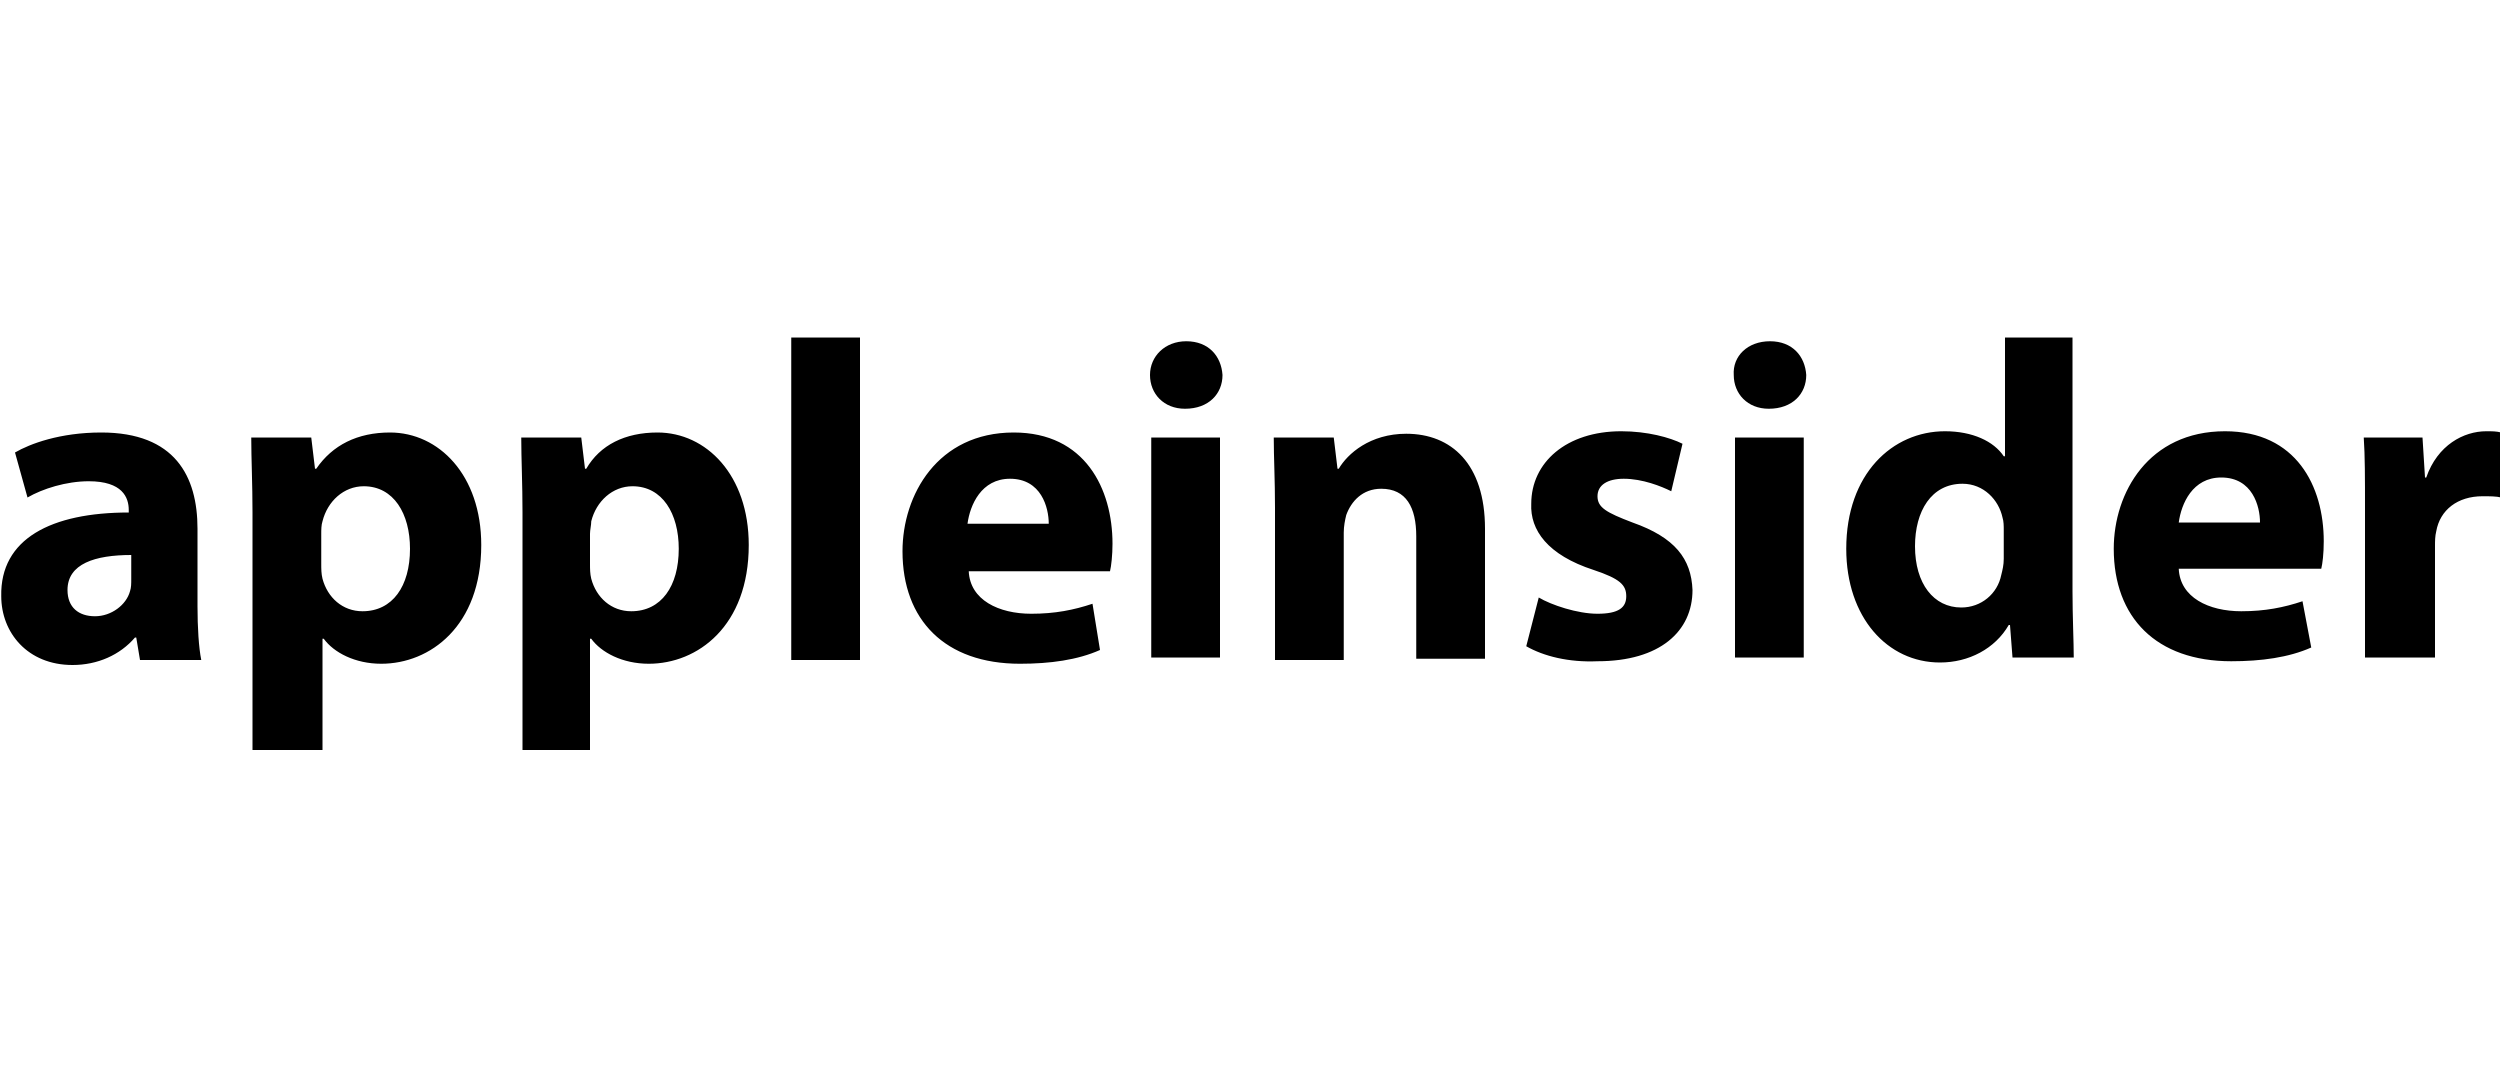 <?xml version="1.0" encoding="utf-8"?>
<!-- Generator: Adobe Illustrator 22.0.1, SVG Export Plug-In . SVG Version: 6.00 Build 0)  -->
<svg version="1.1" id="Layer_1" xmlns="http://www.w3.org/2000/svg" xmlns:xlink="http://www.w3.org/1999/xlink" x="0px" y="0px"
	 viewBox="0 0 200 86" style="enable-background:new 0 0 200 86;" xml:space="preserve">
<g transform="translate(0 27)">
	<path d="M15.8,15.3v6.2c0,1.7,0.1,3.3,0.3,4.3h-4.9L10.9,24h-0.1c-1.2,1.4-3,2.2-5,2.2c-3.6,0-5.7-2.6-5.7-5.5
		C0,16.1,4.1,14,10.3,14v-0.2c0-1-0.5-2.3-3.2-2.3c-1.8,0-3.7,0.6-4.9,1.3l-1-3.6c1.2-0.7,3.6-1.6,6.9-1.6
		C14,7.6,15.8,11.1,15.8,15.3z M10.5,19.3v-1.9c-2.9,0-5.1,0.7-5.1,2.8c0,1.4,0.9,2.1,2.2,2.1c1.3,0,2.5-0.9,2.8-2
		C10.5,20,10.5,19.7,10.5,19.3z M20.2,33V14c0-2.3-0.1-4.3-0.1-6h4.8l0.3,2.5h0.1c1.3-1.9,3.3-2.9,5.9-2.9c3.9,0,7.3,3.4,7.3,9
		c0,6.5-4.1,9.5-8,9.5c-2.1,0-3.8-0.9-4.6-2h-0.1V33H20.2z M25.7,15.7v2.4c0,0.4,0,0.8,0.1,1.2c0.4,1.5,1.6,2.6,3.2,2.6
		c2.4,0,3.8-2,3.8-5c0-2.8-1.3-5-3.7-5c-1.6,0-2.9,1.2-3.3,2.8C25.7,15,25.7,15.4,25.7,15.7z M41.8,33V14c0-2.3-0.1-4.3-0.1-6h4.8
		l0.3,2.5h0.1C48,8.6,50,7.6,52.6,7.6c3.9,0,7.3,3.4,7.3,9c0,6.5-4.1,9.5-8,9.5c-2.1,0-3.8-0.9-4.6-2h-0.1V33H41.8z M47.2,15.7v2.4
		c0,0.4,0,0.8,0.1,1.2c0.4,1.5,1.6,2.6,3.2,2.6c2.4,0,3.8-2,3.8-5c0-2.8-1.3-5-3.7-5c-1.6,0-2.9,1.2-3.3,2.8
		C47.3,15,47.2,15.4,47.2,15.7z M63.3,25.8h5.5V0h-5.5V25.8z M88.8,18.7H77.5c0.1,2.3,2.4,3.4,5,3.4c1.9,0,3.4-0.3,4.9-0.8L88,25
		c-1.8,0.8-4,1.1-6.4,1.1c-6,0-9.4-3.5-9.4-9c0-4.5,2.8-9.5,8.9-9.5c5.7,0,7.9,4.5,7.9,8.9C89,17.4,88.9,18.3,88.8,18.7z M77.4,14.9
		h6.5c0-1.3-0.6-3.6-3.1-3.6C78.5,11.3,77.6,13.4,77.4,14.9z M189.2,25.6V13.8c0-2.6,0-4.3-0.1-5.8h4.7l0.2,3.2h0.1
		c0.9-2.6,3-3.7,4.8-3.7c0.5,0,0.8,0,1.2,0.1v5.2c-0.4-0.1-0.9-0.1-1.5-0.1c-2,0-3.4,1.1-3.7,2.8c-0.1,0.4-0.1,0.8-0.1,1.2v8.9
		H189.2z M185.7,18.5h-11.4c0.1,2.3,2.4,3.4,5,3.4c1.9,0,3.4-0.3,4.9-0.8l0.7,3.7c-1.8,0.8-4,1.1-6.4,1.1c-6,0-9.4-3.5-9.4-9
		c0-4.5,2.8-9.4,8.9-9.4c5.7,0,7.9,4.4,7.9,8.8C185.9,17.3,185.8,18.1,185.7,18.5z M174.3,14.8h6.5c0-1.3-0.6-3.6-3.1-3.6
		C175.4,11.2,174.5,13.3,174.3,14.8z M160.3,0h5.5v20.3c0,2,0.1,4.1,0.1,5.3H161l-0.2-2.6h-0.1c-1.1,1.9-3.2,3-5.5,3
		c-4.2,0-7.5-3.6-7.5-9.1c0-6,3.7-9.4,7.9-9.4c2.2,0,3.9,0.8,4.7,2h0.1V0z M160.3,17.7v-2.3c0-0.3,0-0.7-0.1-1
		c-0.3-1.4-1.5-2.7-3.2-2.7c-2.5,0-3.8,2.2-3.8,5c0,3,1.5,4.9,3.7,4.9c1.6,0,2.9-1.1,3.2-2.6C160.2,18.6,160.3,18.2,160.3,17.7z
		 M141.6,0.3c1.8,0,2.8,1.2,2.9,2.7c0,1.5-1.1,2.7-3,2.7c-1.7,0-2.8-1.2-2.8-2.7C138.6,1.5,139.8,0.3,141.6,0.3z M144.3,25.6h-5.5V8
		h5.5V25.6z M122.1,24.7l1-3.9c1,0.6,3.1,1.3,4.7,1.3c1.7,0,2.3-0.5,2.3-1.4c0-0.9-0.5-1.4-2.6-2.1c-3.7-1.2-5.1-3.2-5-5.3
		c0-3.3,2.8-5.8,7.2-5.8c2.1,0,3.9,0.5,4.9,1l-0.9,3.8c-0.8-0.4-2.3-1-3.8-1c-1.3,0-2.1,0.5-2.1,1.4c0,0.9,0.7,1.3,2.8,2.1
		c3.4,1.2,4.7,2.9,4.8,5.4c0,3.3-2.6,5.7-7.6,5.7C125.5,26,123.5,25.5,122.1,24.7z M102,25.6v-12c0-2.2-0.1-4-0.1-5.6h4.8l0.3,2.5
		h0.1c0.7-1.2,2.5-2.8,5.4-2.8c3.6,0,6.3,2.4,6.3,7.6v10.4h-5.5v-9.8c0-2.3-0.8-3.8-2.8-3.8c-1.5,0-2.4,1-2.8,2.1
		c-0.1,0.4-0.2,0.9-0.2,1.4v10.2H102z M94.9,0.3c1.8,0,2.8,1.2,2.9,2.7c0,1.5-1.1,2.7-3,2.7c-1.7,0-2.8-1.2-2.8-2.7
		C92,1.5,93.2,0.3,94.9,0.3z M97.6,25.6h-5.5V8h5.5V25.6z"/>
</g>
</svg>
